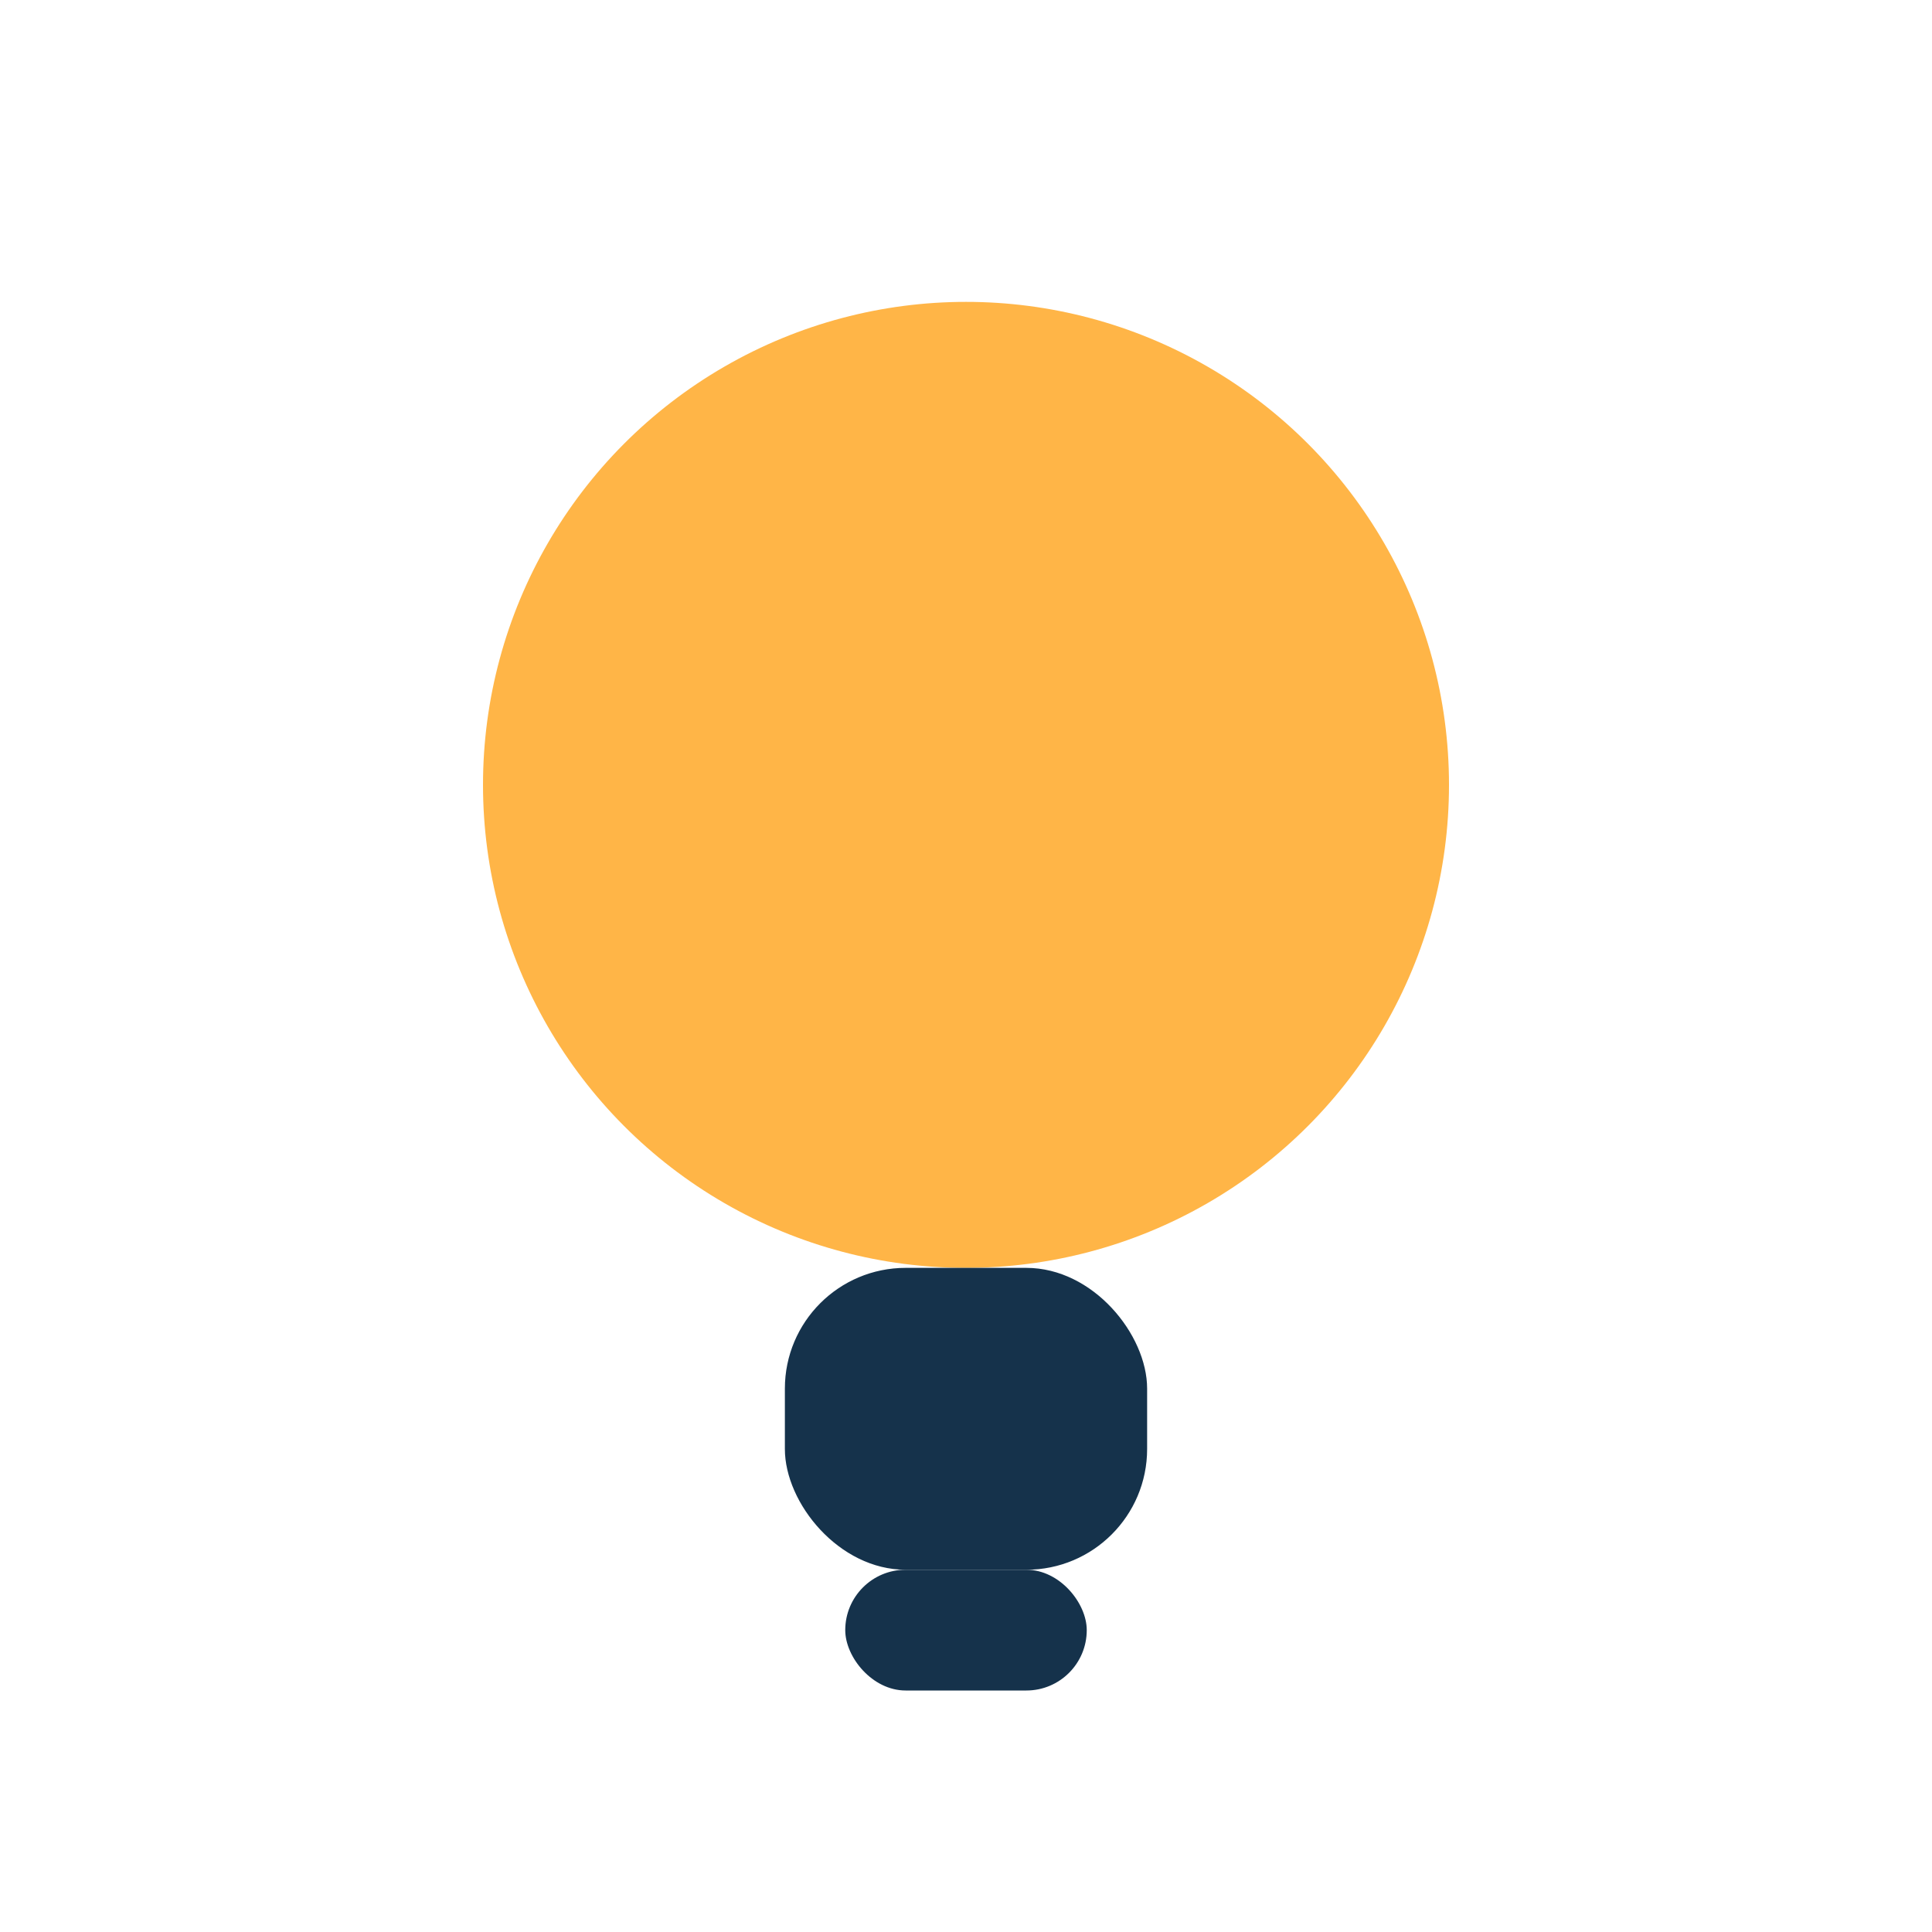 <?xml version="1.0" encoding="UTF-8"?>
<svg xmlns="http://www.w3.org/2000/svg" width="32" height="32" viewBox="0 0 32 32"><ellipse cx="16" cy="13" rx="8" ry="8" fill="#FFB547"/><rect x="13" y="21" width="6" height="5" rx="2" fill="#15324B"/><rect x="14" y="26" width="4" height="2" rx="1" fill="#15324B"/></svg>